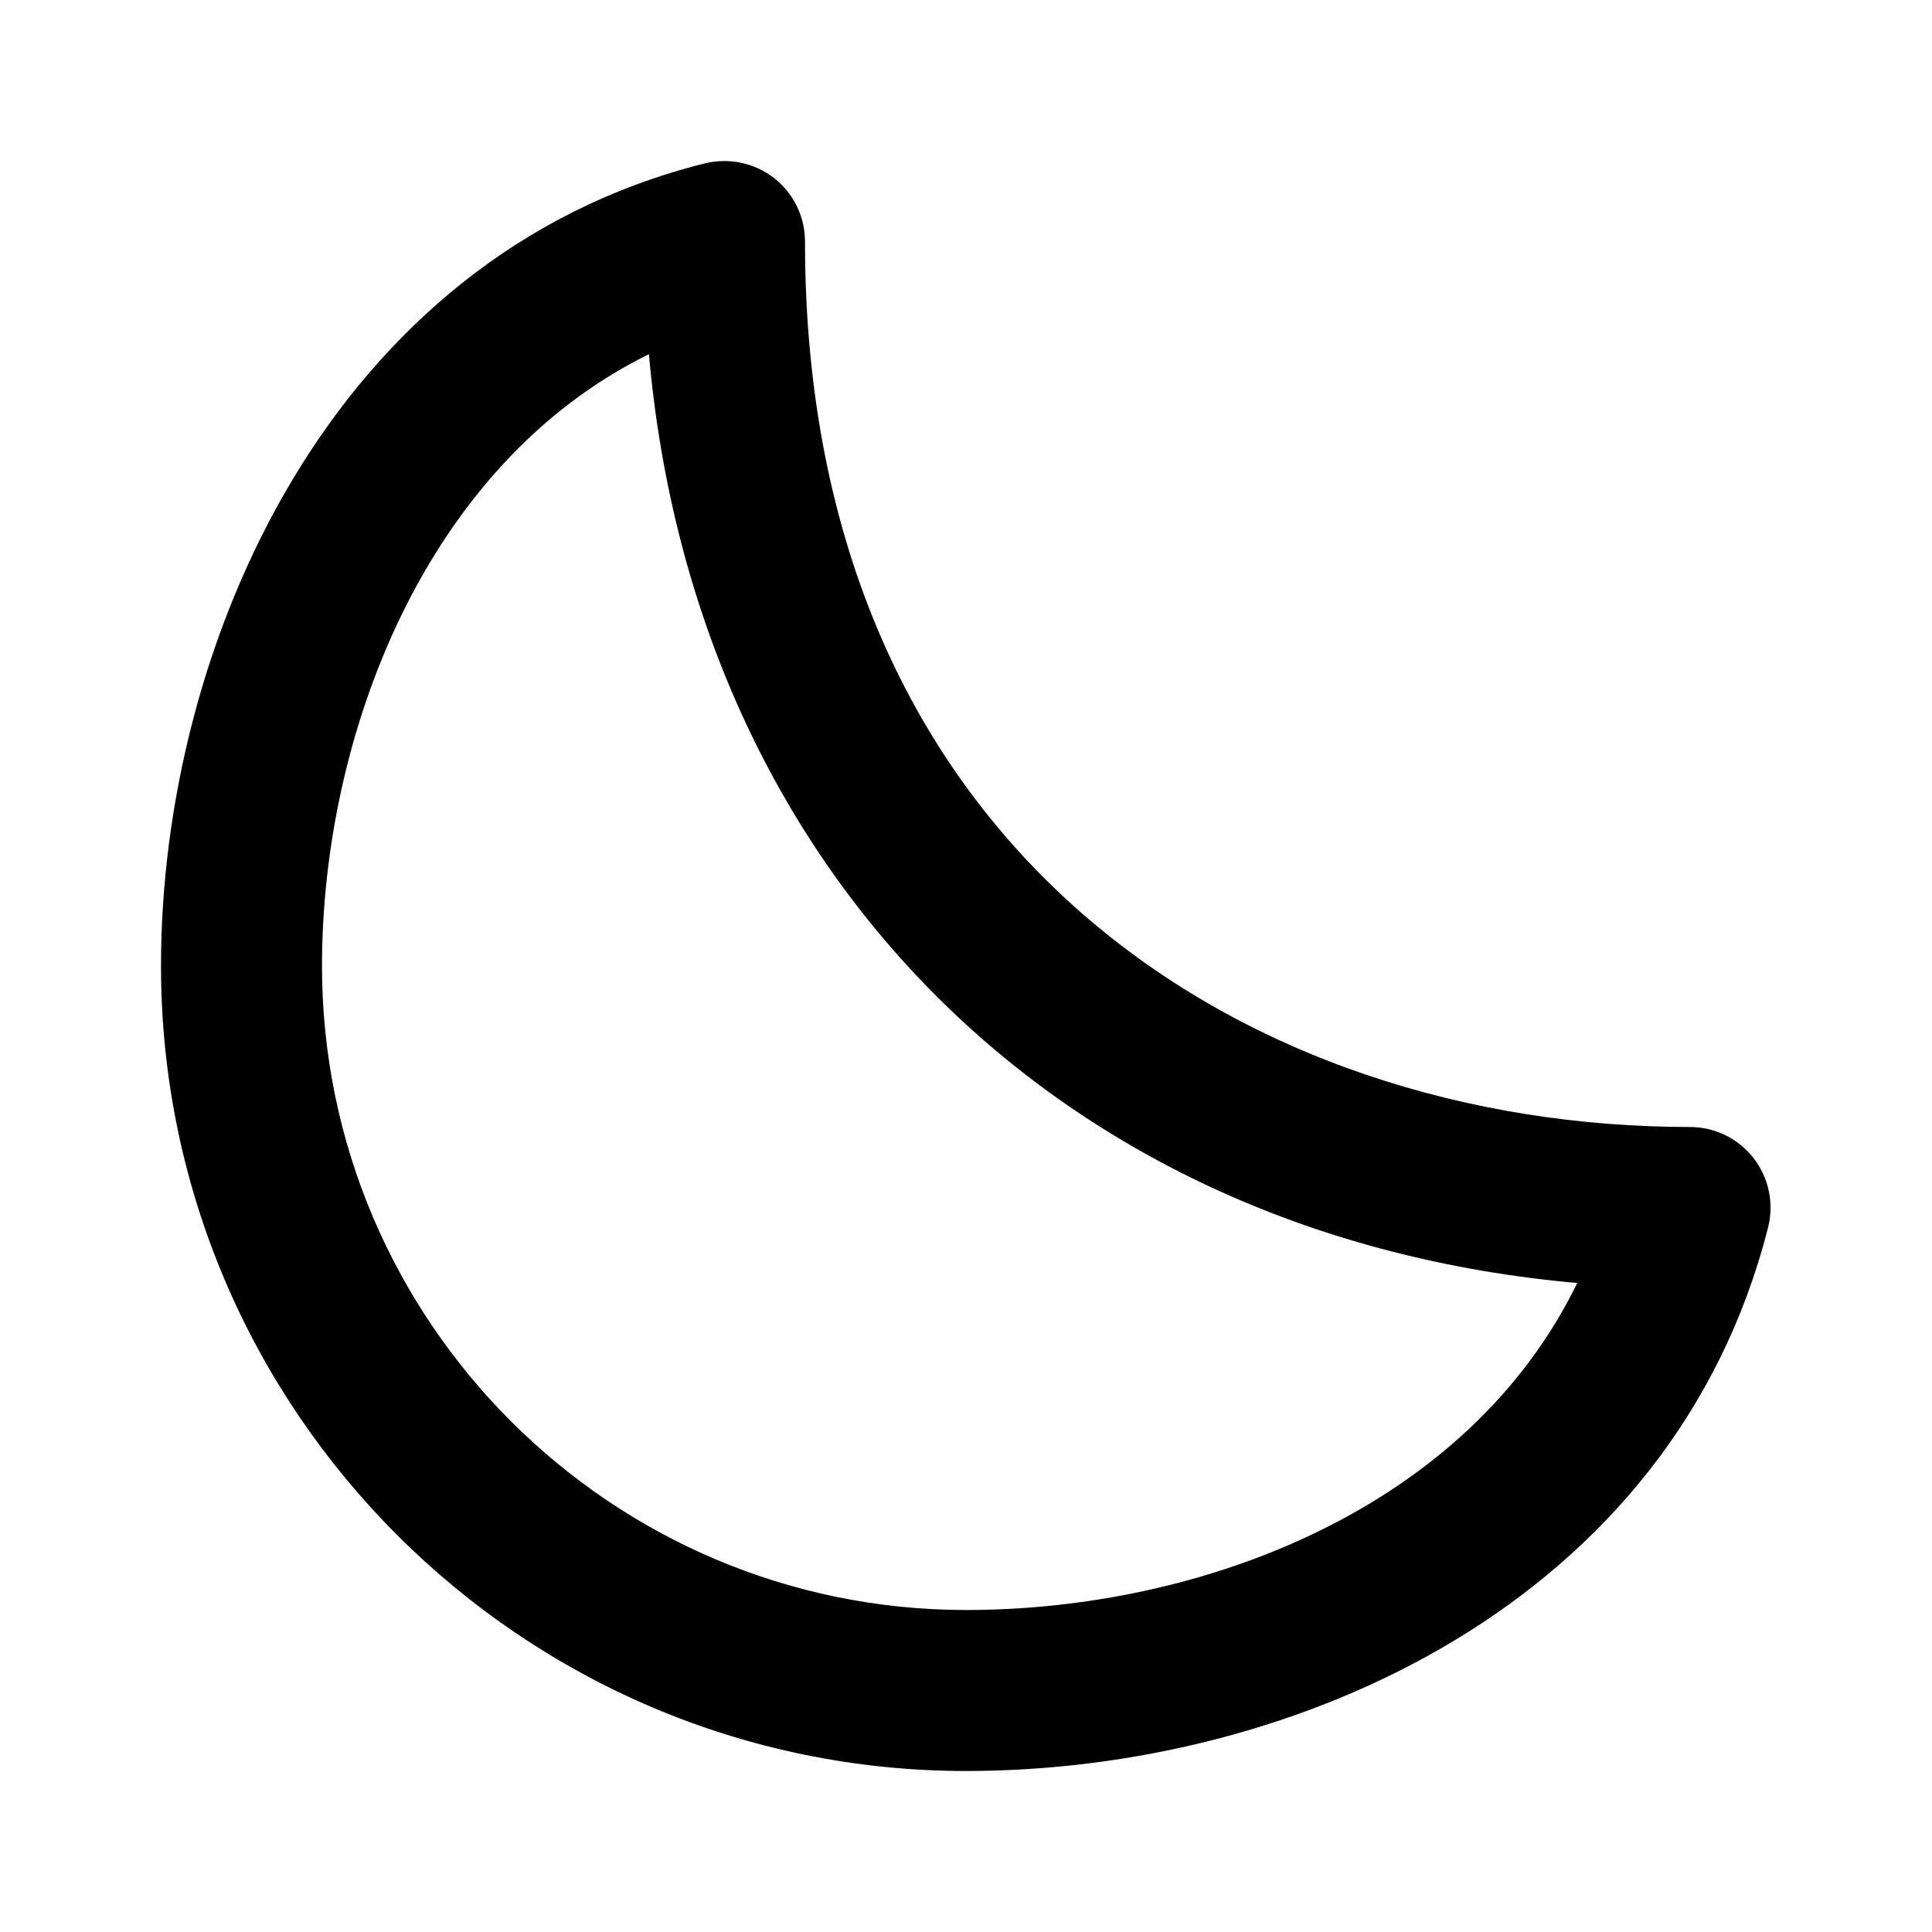 <svg xmlns="http://www.w3.org/2000/svg" width="24" height="24" viewBox="0 0 24 24"><path d="M12,22c4.106,0,8.78-2.089,9.964-6.754c0.075-0.299,0.009-0.616-0.181-0.86C21.594,14.143,21.303,14,20.994,14 C15.521,14,10,10.599,10,3c0-0.308-0.142-0.599-0.384-0.788C9.374,2.023,9.059,1.957,8.758,2.029C4.115,3.186,2,8.009,2,12 C2,17.514,6.486,22,12,22z M8.061,4.4c0.572,6.44,5.095,10.966,11.532,11.538C18.233,18.733,14.944,20,12,20c-4.411,0-8-3.589-8-8 C4,9.139,5.28,5.767,8.061,4.4z"/></svg>
